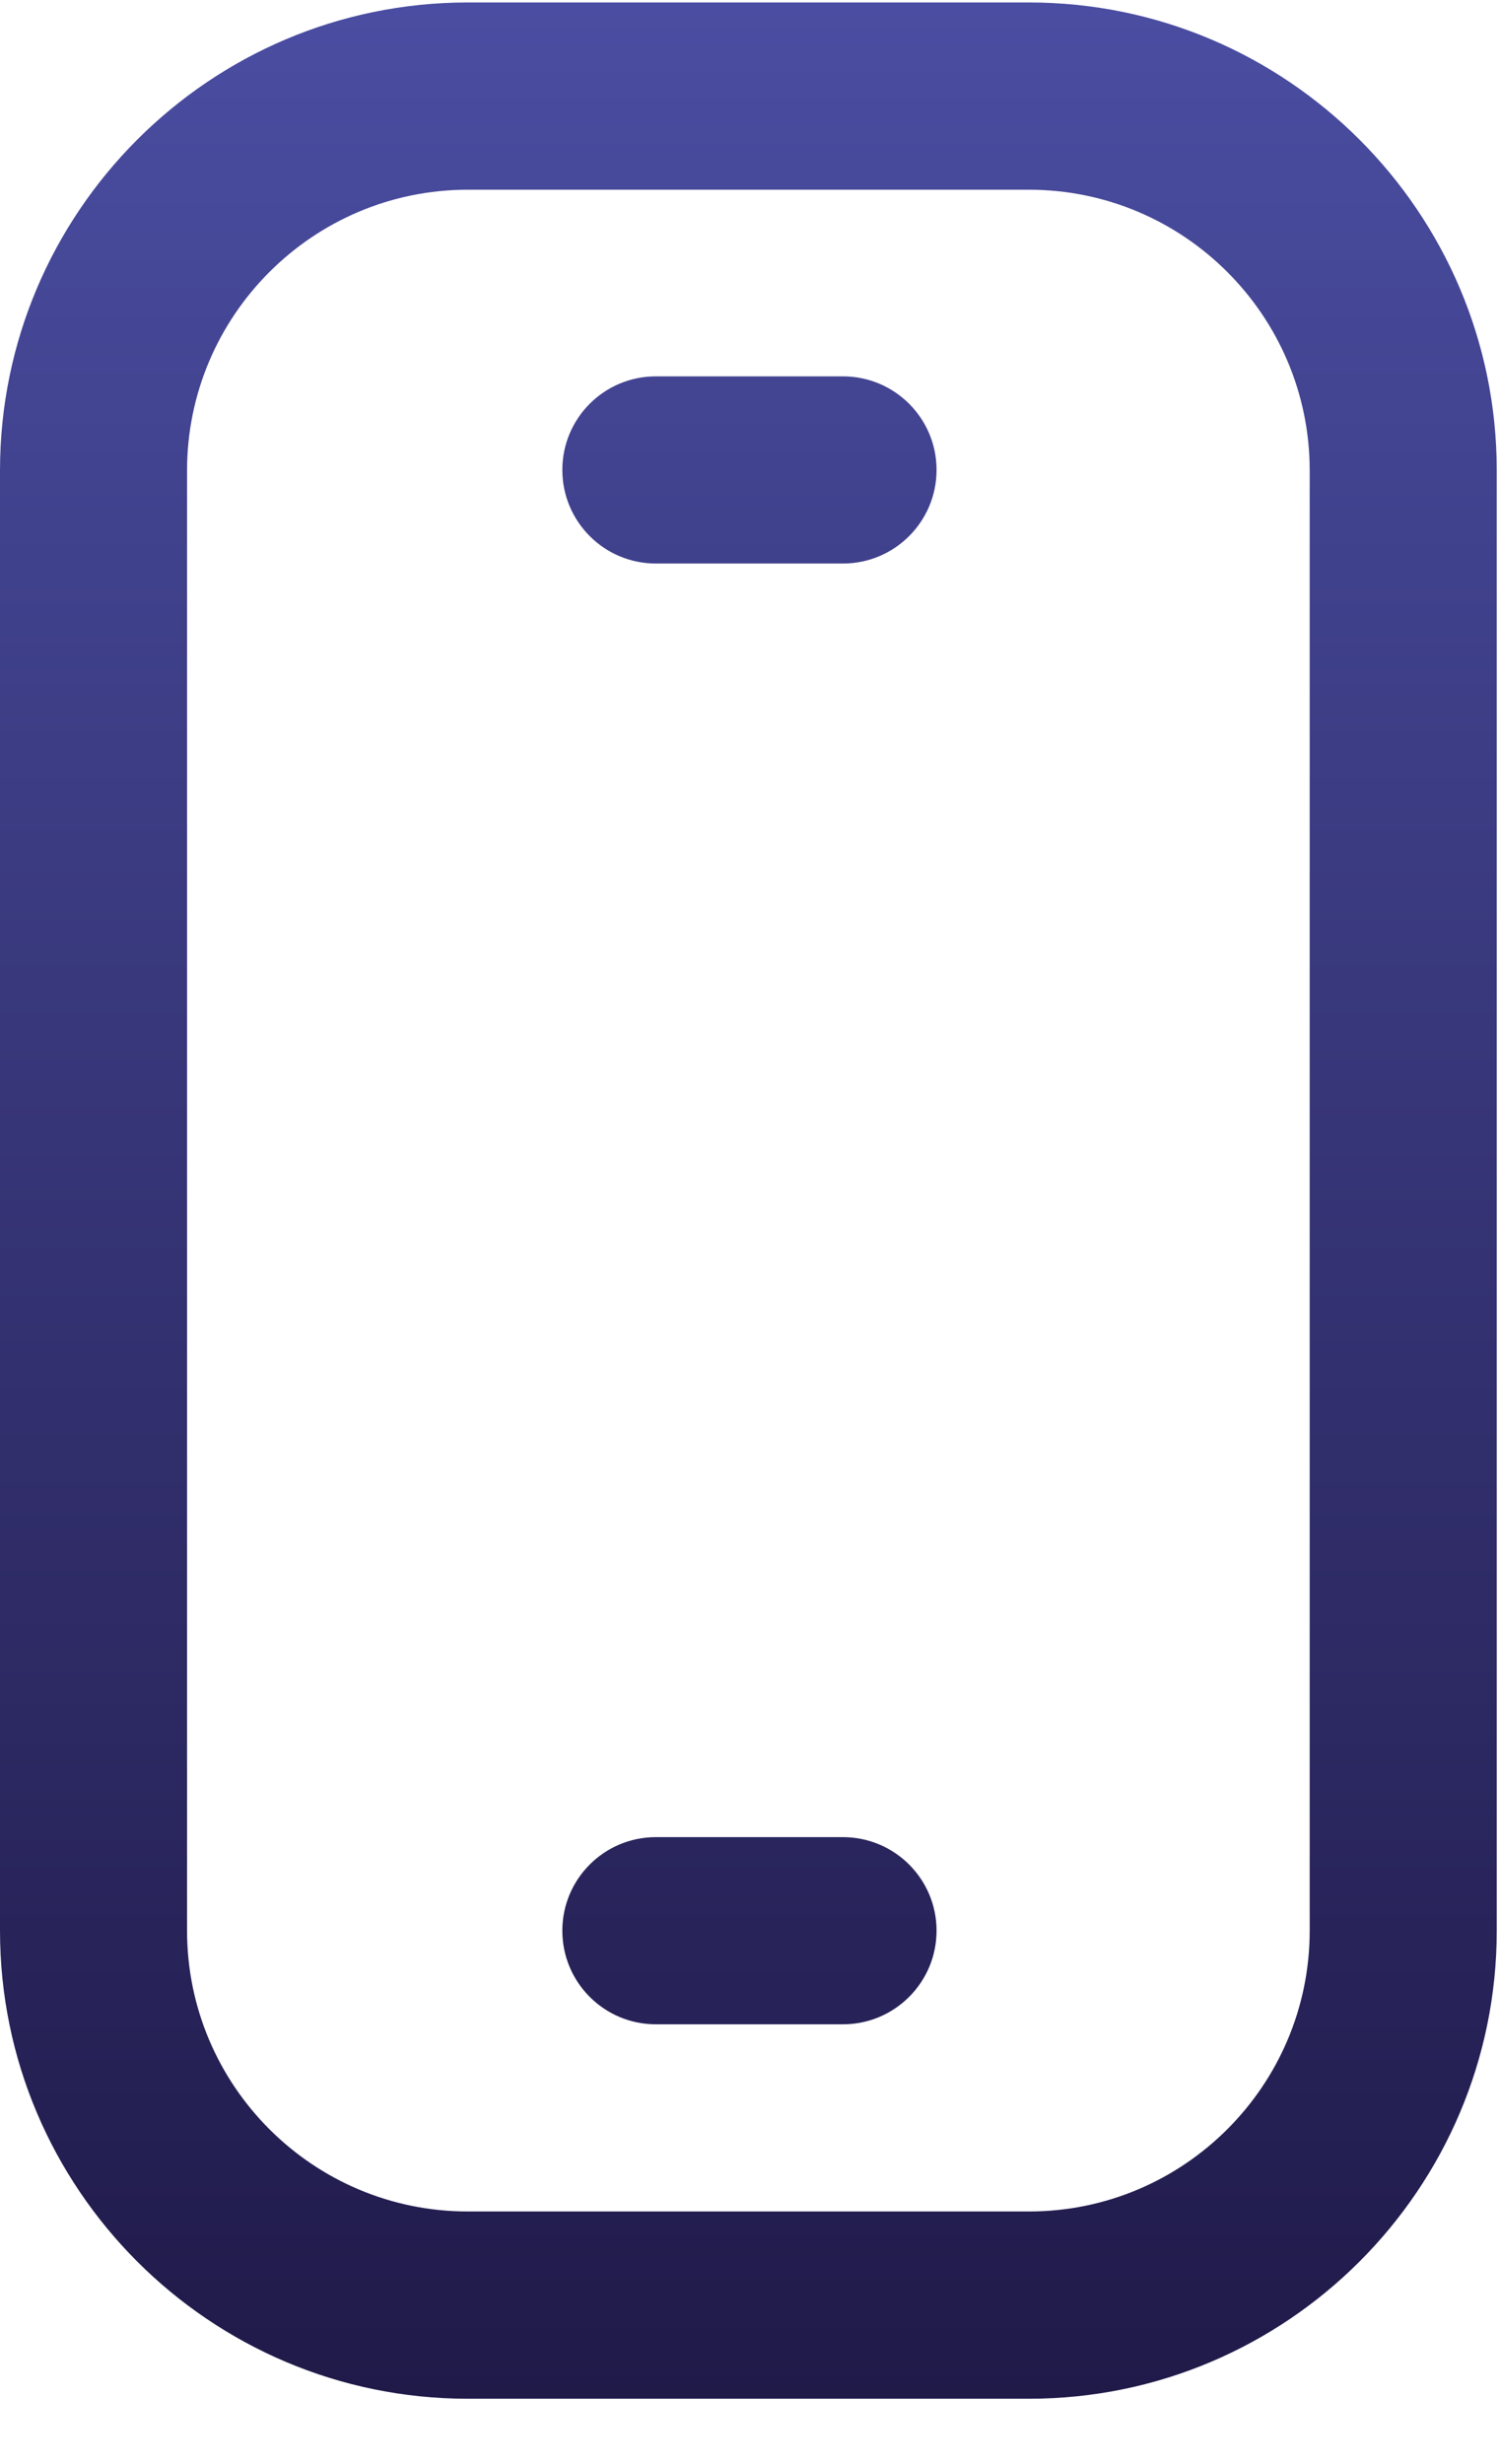<?xml version="1.0" encoding="UTF-8"?> <svg xmlns="http://www.w3.org/2000/svg" width="14" height="23" viewBox="0 0 14 23" fill="none"><path d="M9.611 22.39H4.368C1.96 22.39 0 20.43 0 18.021V4.392C0 1.983 1.96 0.023 4.368 0.023H9.611C12.019 0.023 13.979 1.983 13.979 4.392V18.021C13.979 20.43 12.019 22.39 9.611 22.39ZM4.368 1.771C2.923 1.771 1.747 2.947 1.747 4.392V18.021C1.747 19.467 2.923 20.642 4.368 20.642H9.611C11.056 20.642 12.232 19.467 12.232 18.021V4.392C12.232 2.947 11.056 1.771 9.611 1.771H4.368Z" fill="url(#paint0_linear_367_5493)"></path><path d="M7.873 18.895H6.125C5.643 18.895 5.252 18.504 5.252 18.021C5.252 17.539 5.643 17.148 6.125 17.148H7.873C8.355 17.148 8.747 17.539 8.747 18.021C8.747 18.504 8.355 18.895 7.873 18.895Z" fill="url(#paint1_linear_367_5493)"></path><path d="M7.873 5.26H6.125C5.643 5.26 5.252 4.869 5.252 4.386C5.252 3.904 5.643 3.513 6.125 3.513H7.873C8.355 3.513 8.747 3.904 8.747 4.386C8.747 4.869 8.355 5.26 7.873 5.26Z" fill="url(#paint2_linear_367_5493)"></path><defs><linearGradient id="paint0_linear_367_5493" x1="6.99" y1="0.023" x2="6.99" y2="22.39" gradientUnits="userSpaceOnUse"><stop stop-color="#4A4DA1"></stop><stop offset="1" stop-color="#201A49"></stop></linearGradient><linearGradient id="paint1_linear_367_5493" x1="6.99" y1="0.023" x2="6.99" y2="22.39" gradientUnits="userSpaceOnUse"><stop stop-color="#4A4DA1"></stop><stop offset="1" stop-color="#201A49"></stop></linearGradient><linearGradient id="paint2_linear_367_5493" x1="6.99" y1="0.023" x2="6.99" y2="22.39" gradientUnits="userSpaceOnUse"><stop stop-color="#4A4DA1"></stop><stop offset="1" stop-color="#201A49"></stop></linearGradient></defs></svg> 